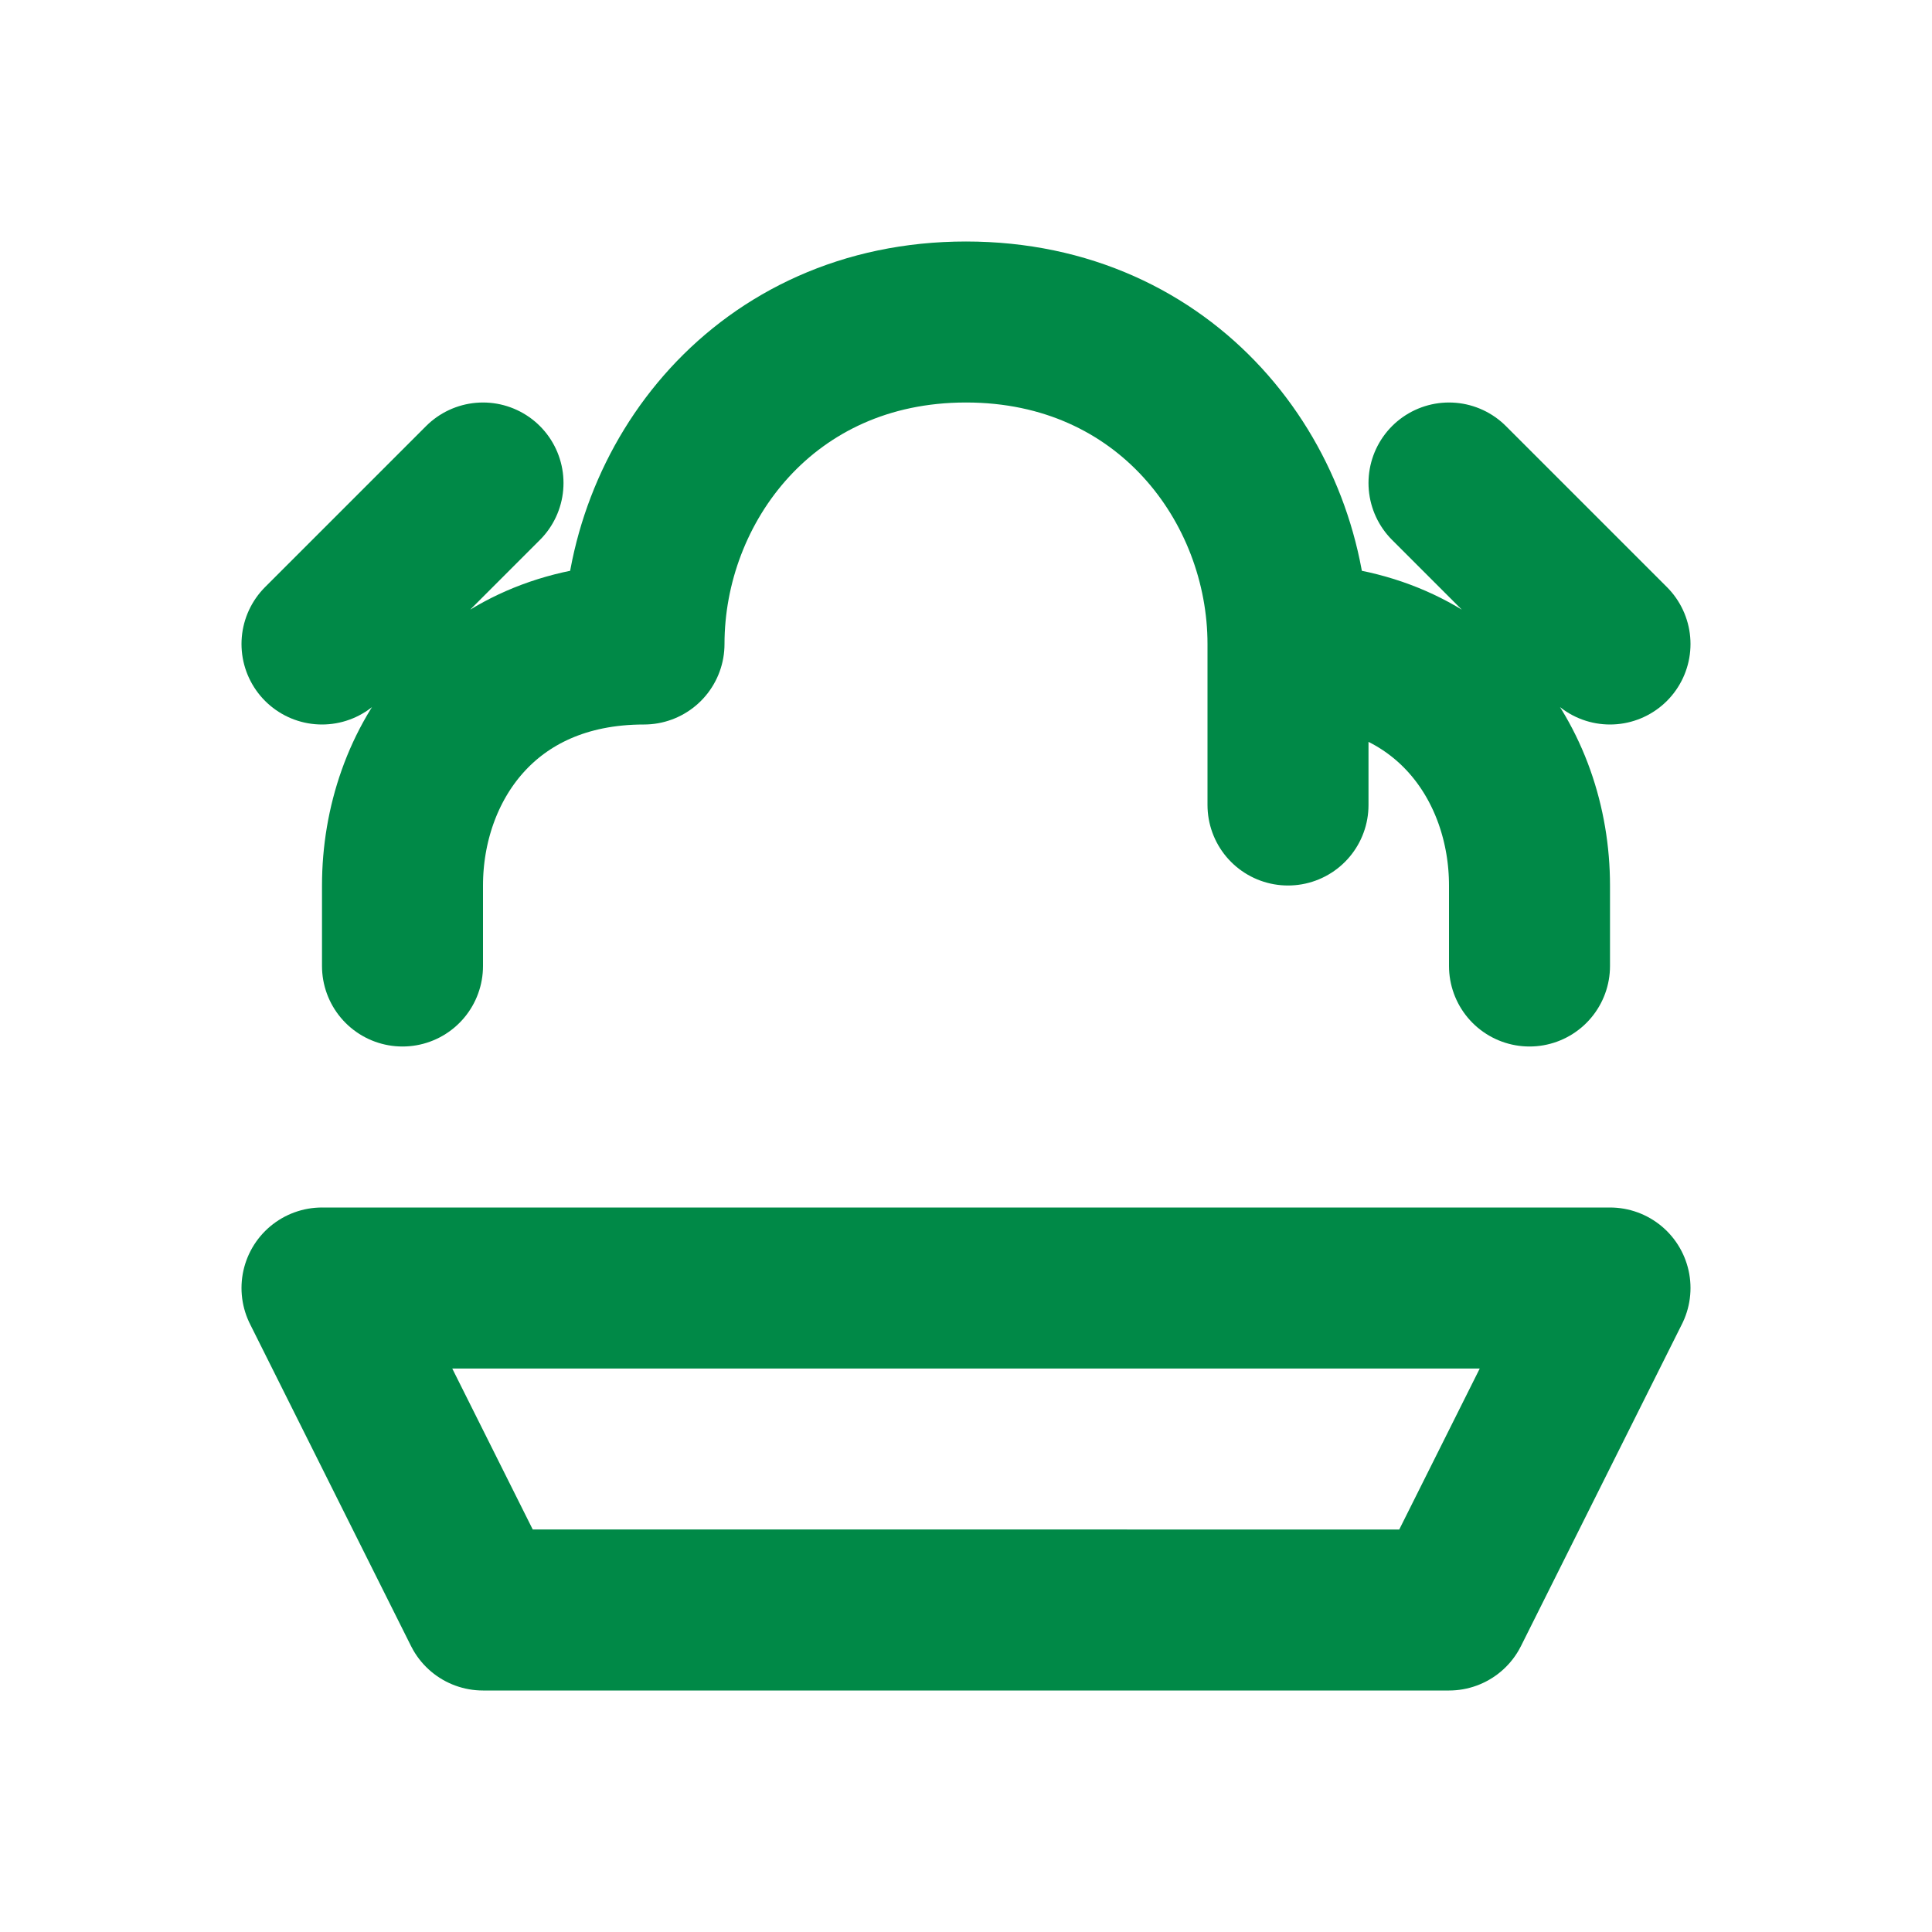 <svg viewBox="0 0 24 24" stroke-width="2" stroke-linejoin="round" stroke-linecap="round" stroke="#008947" fill="none" xmlns="http://www.w3.org/2000/svg"><path d="M8 8c0-2 1.5-4 4-4s4 2 4 4v2M8 8c-2 0-3 1.5-3 3v1M16 8c2 0 3 1.5 3 3v1M6 6 4 8M18 6l2 2M4 16h16l-2 4H6l-2-4z"></path></svg>